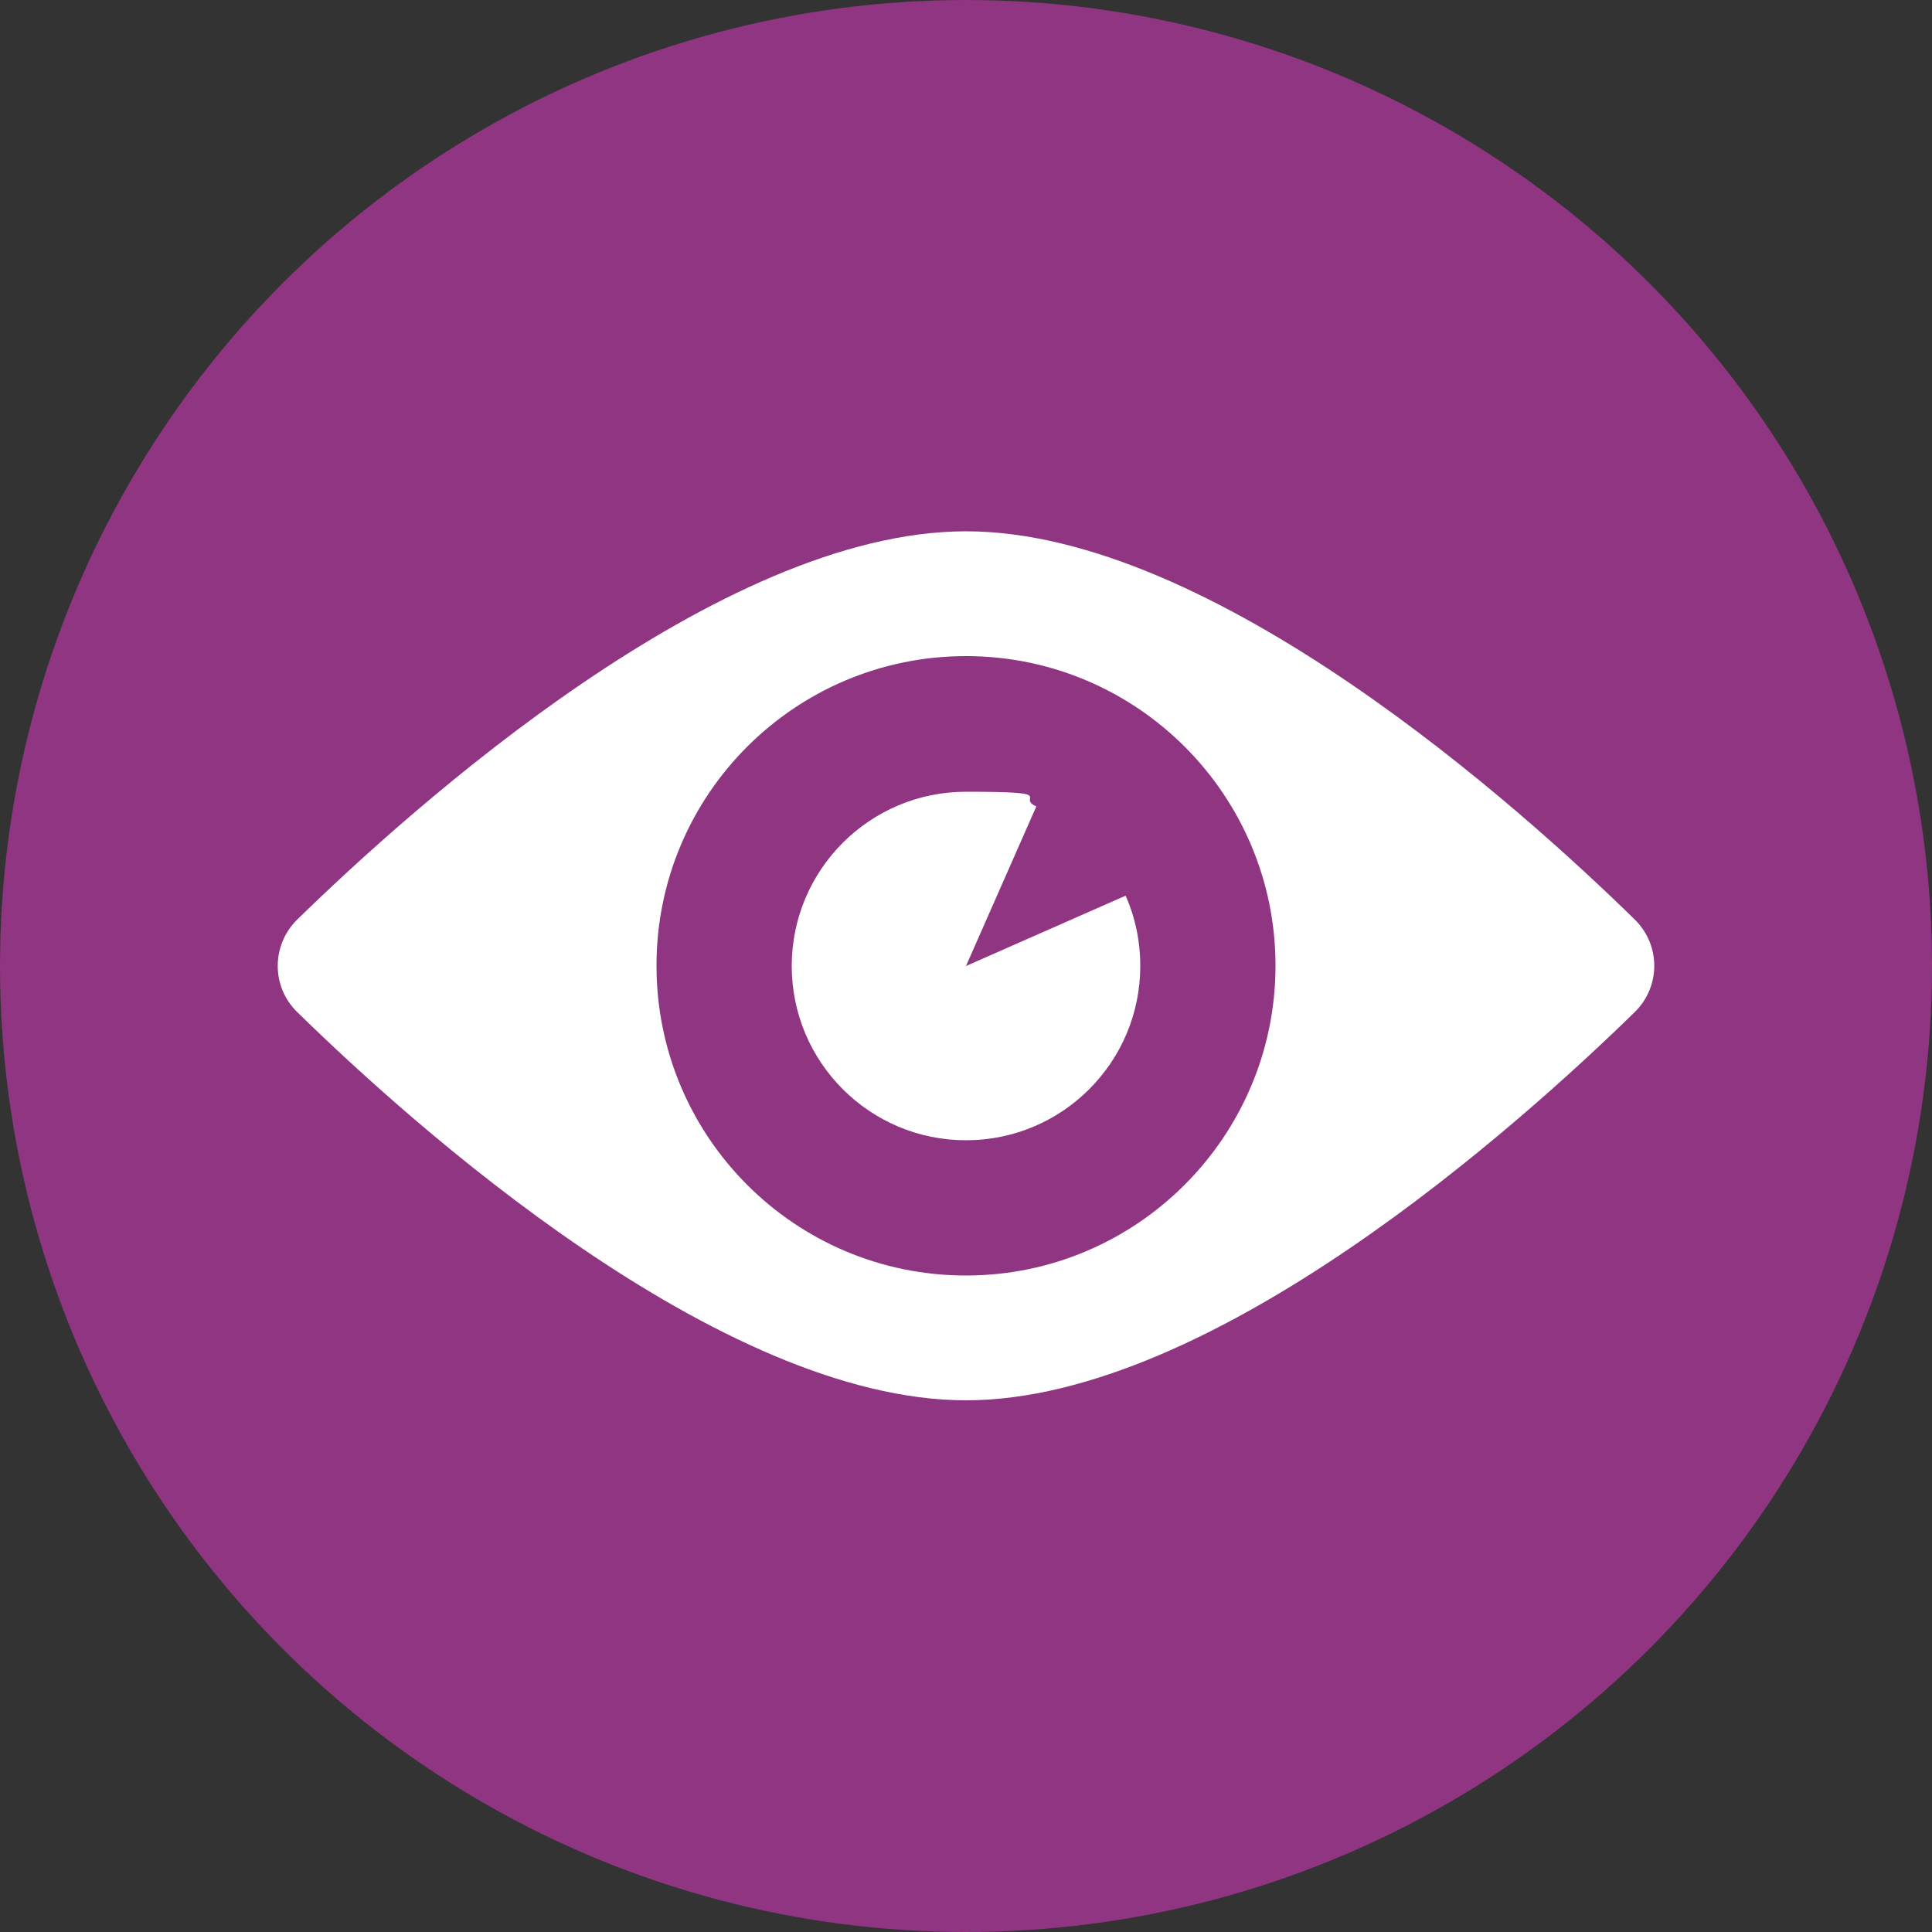 <?xml version="1.0" encoding="UTF-8"?>
<svg xmlns="http://www.w3.org/2000/svg" version="1.1" viewBox="0 0 500 500">
  <rect x="0" y="0" width="500" height="500" fill="#333333" stroke="none"/>
  <defs>
    <style>
      .cls-1 {
        fill: #fff;
      }

      .cls-2 {
        fill: #8f3581;
      }
    </style>
  </defs>
  <!-- Generator: Adobe Illustrator 28.6.0, SVG Export Plug-In . SVG Version: 1.2.0 Build 709)  -->
  <g>
    <g id="Layer_1">
      <circle class="cls-2" cx="250" cy="250" r="250"/>
      <g>
        <path class="cls-1" d="M250,330.1c-44.3,0-80.1-35.9-80.1-80.2s35.9-80.1,80.1-80.1,80.1,35.9,80.1,80.1-35.9,80.2-80.1,80.2M423.1,238c-29.6-29-109.2-100.5-173.1-100.5s-143.5,71.6-173.1,100.5c-6.7,6.6-6.7,17.4,0,23.9,29.6,29,109.2,100.5,173.1,100.5s143.5-71.6,173.1-100.5c6.7-6.6,6.7-17.3,0-23.9"/>
        <path class="cls-1" d="M295.1,250c0,24.9-20.2,45.1-45.1,45.1s-45.1-20.2-45.1-45.1,20.2-45.1,45.1-45.1,12.7,1.4,18.2,3.8l-18.2,41.3,41.3-18.2c2.5,5.6,3.8,11.8,3.8,18.2"/>
      </g>
    </g>
  </g>
</svg>